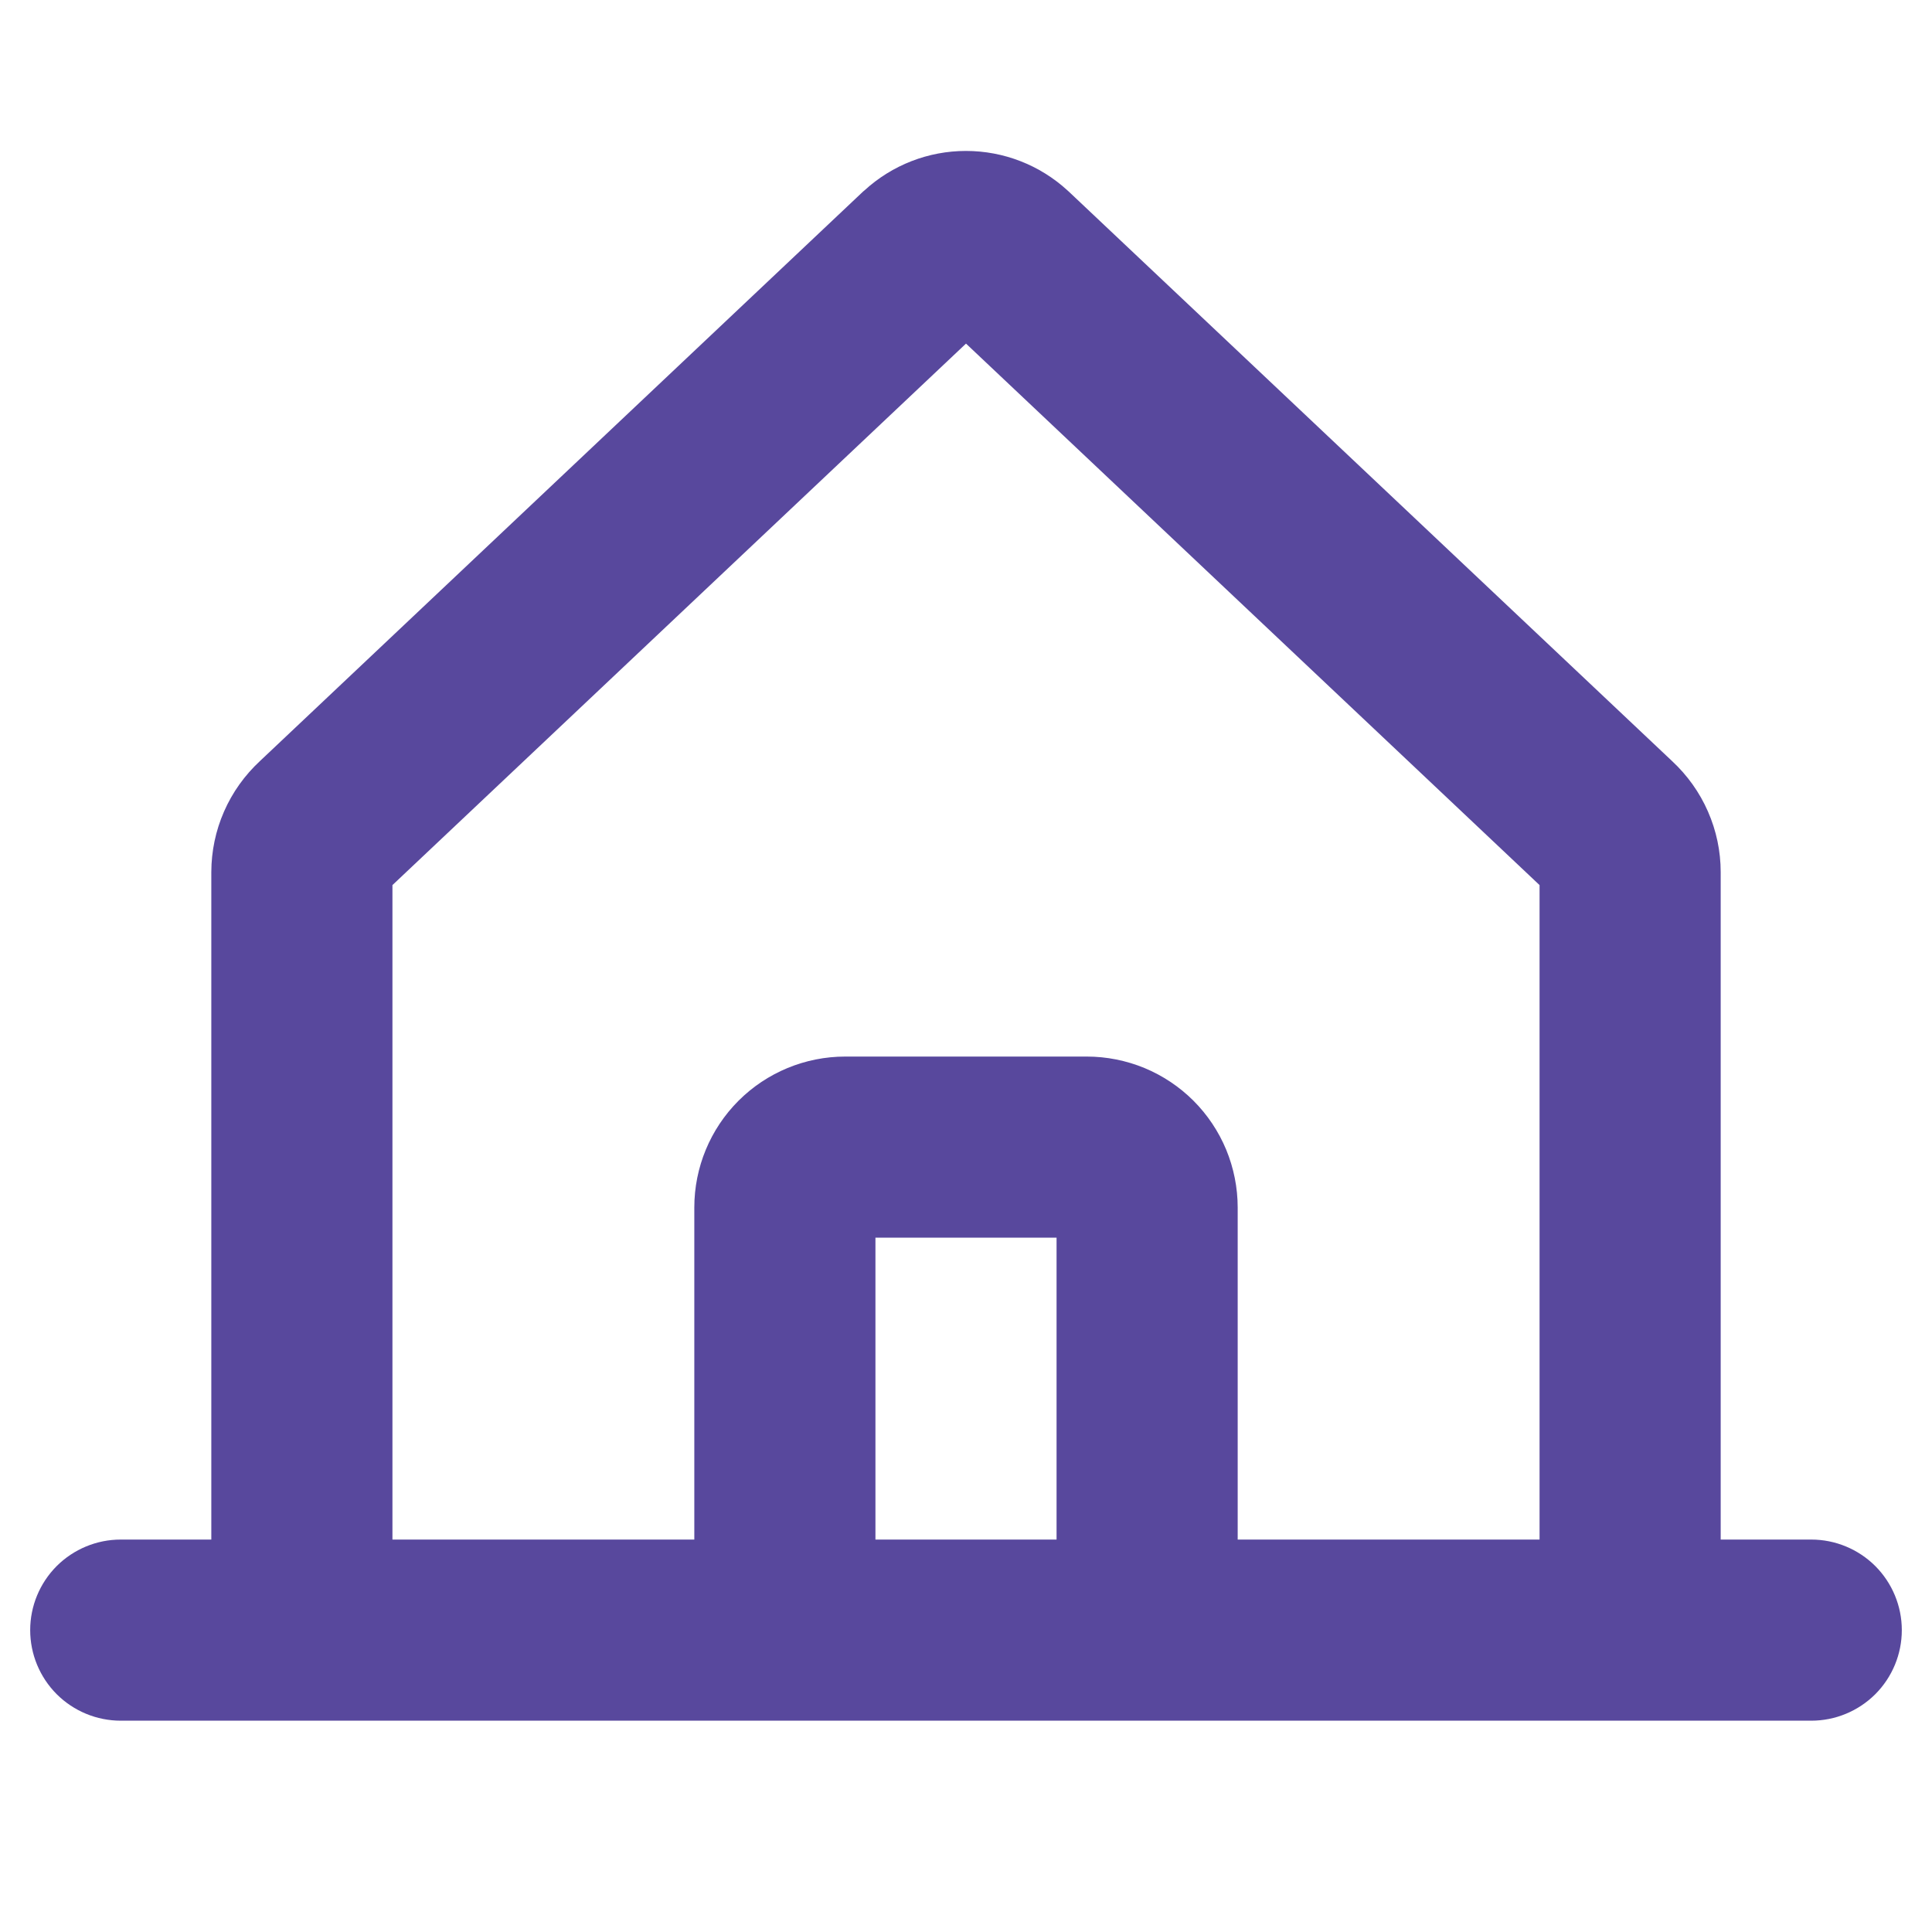<svg width="32" height="32" viewBox="0 0 32 32" fill="none" xmlns="http://www.w3.org/2000/svg">
<path d="M30 25.5H28.5V14.444C28.5 14.099 28.428 13.757 28.289 13.441C28.151 13.125 27.948 12.841 27.695 12.606L17.701 3.172L17.681 3.154C17.222 2.733 16.622 2.5 15.999 2.5C15.377 2.5 14.777 2.733 14.318 3.154L14.296 3.172L4.305 12.606C4.052 12.841 3.849 13.125 3.711 13.441C3.572 13.757 3.501 14.099 3.5 14.444V25.5H2C1.602 25.5 1.221 25.658 0.939 25.939C0.658 26.221 0.5 26.602 0.5 27C0.5 27.398 0.658 27.779 0.939 28.061C1.221 28.342 1.602 28.5 2 28.5H30C30.398 28.5 30.779 28.342 31.061 28.061C31.342 27.779 31.5 27.398 31.5 27C31.5 26.602 31.342 26.221 31.061 25.939C30.779 25.658 30.398 25.5 30 25.5ZM6.5 14.66L16 5.691L25.5 14.66V25.5H20.5V20C20.5 19.672 20.435 19.347 20.31 19.043C20.184 18.74 20 18.464 19.768 18.232C19.536 18 19.26 17.816 18.957 17.69C18.653 17.565 18.328 17.5 18 17.5H14C13.337 17.5 12.701 17.763 12.232 18.232C11.763 18.701 11.5 19.337 11.5 20V25.5H6.5V14.66ZM17.5 25.5H14.5V20.5H17.5V25.5Z" fill="#58489D"/>
</svg>
